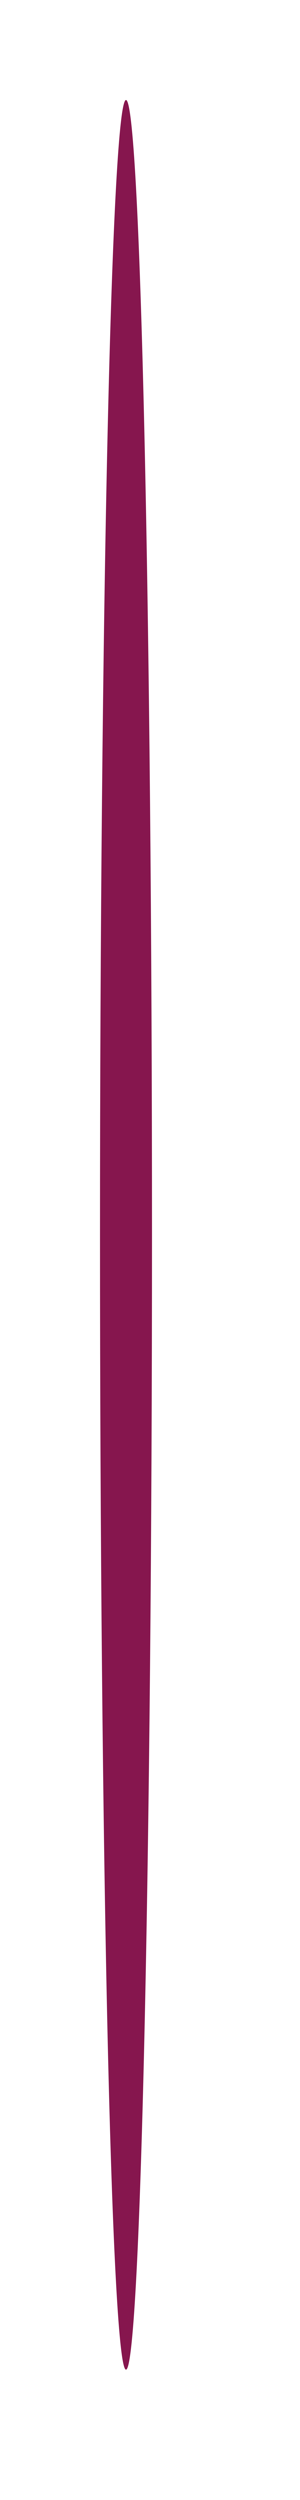 <?xml version="1.0" encoding="utf-8"?>
<svg xmlns="http://www.w3.org/2000/svg" fill="none" height="100%" overflow="visible" preserveAspectRatio="none" style="display: block;" viewBox="0 0 3 25" width="100%">
<g filter="url(#filter0_f_0_6931)" id="Ellipse 401">
<ellipse cx="1.26" cy="12.348" fill="#86164E" rx="0.26" ry="11.348"/>
</g>
<defs>
<filter color-interpolation-filters="sRGB" filterUnits="userSpaceOnUse" height="23.982" id="filter0_f_0_6931" width="1.807" x="0.357" y="0.357">
<feFlood flood-opacity="0" result="BackgroundImageFix"/>
<feBlend in="SourceGraphic" in2="BackgroundImageFix" mode="normal" result="shape"/>
<feGaussianBlur result="effect1_foregroundBlur_0_6931" stdDeviation="0.322"/>
</filter>
</defs>
</svg>